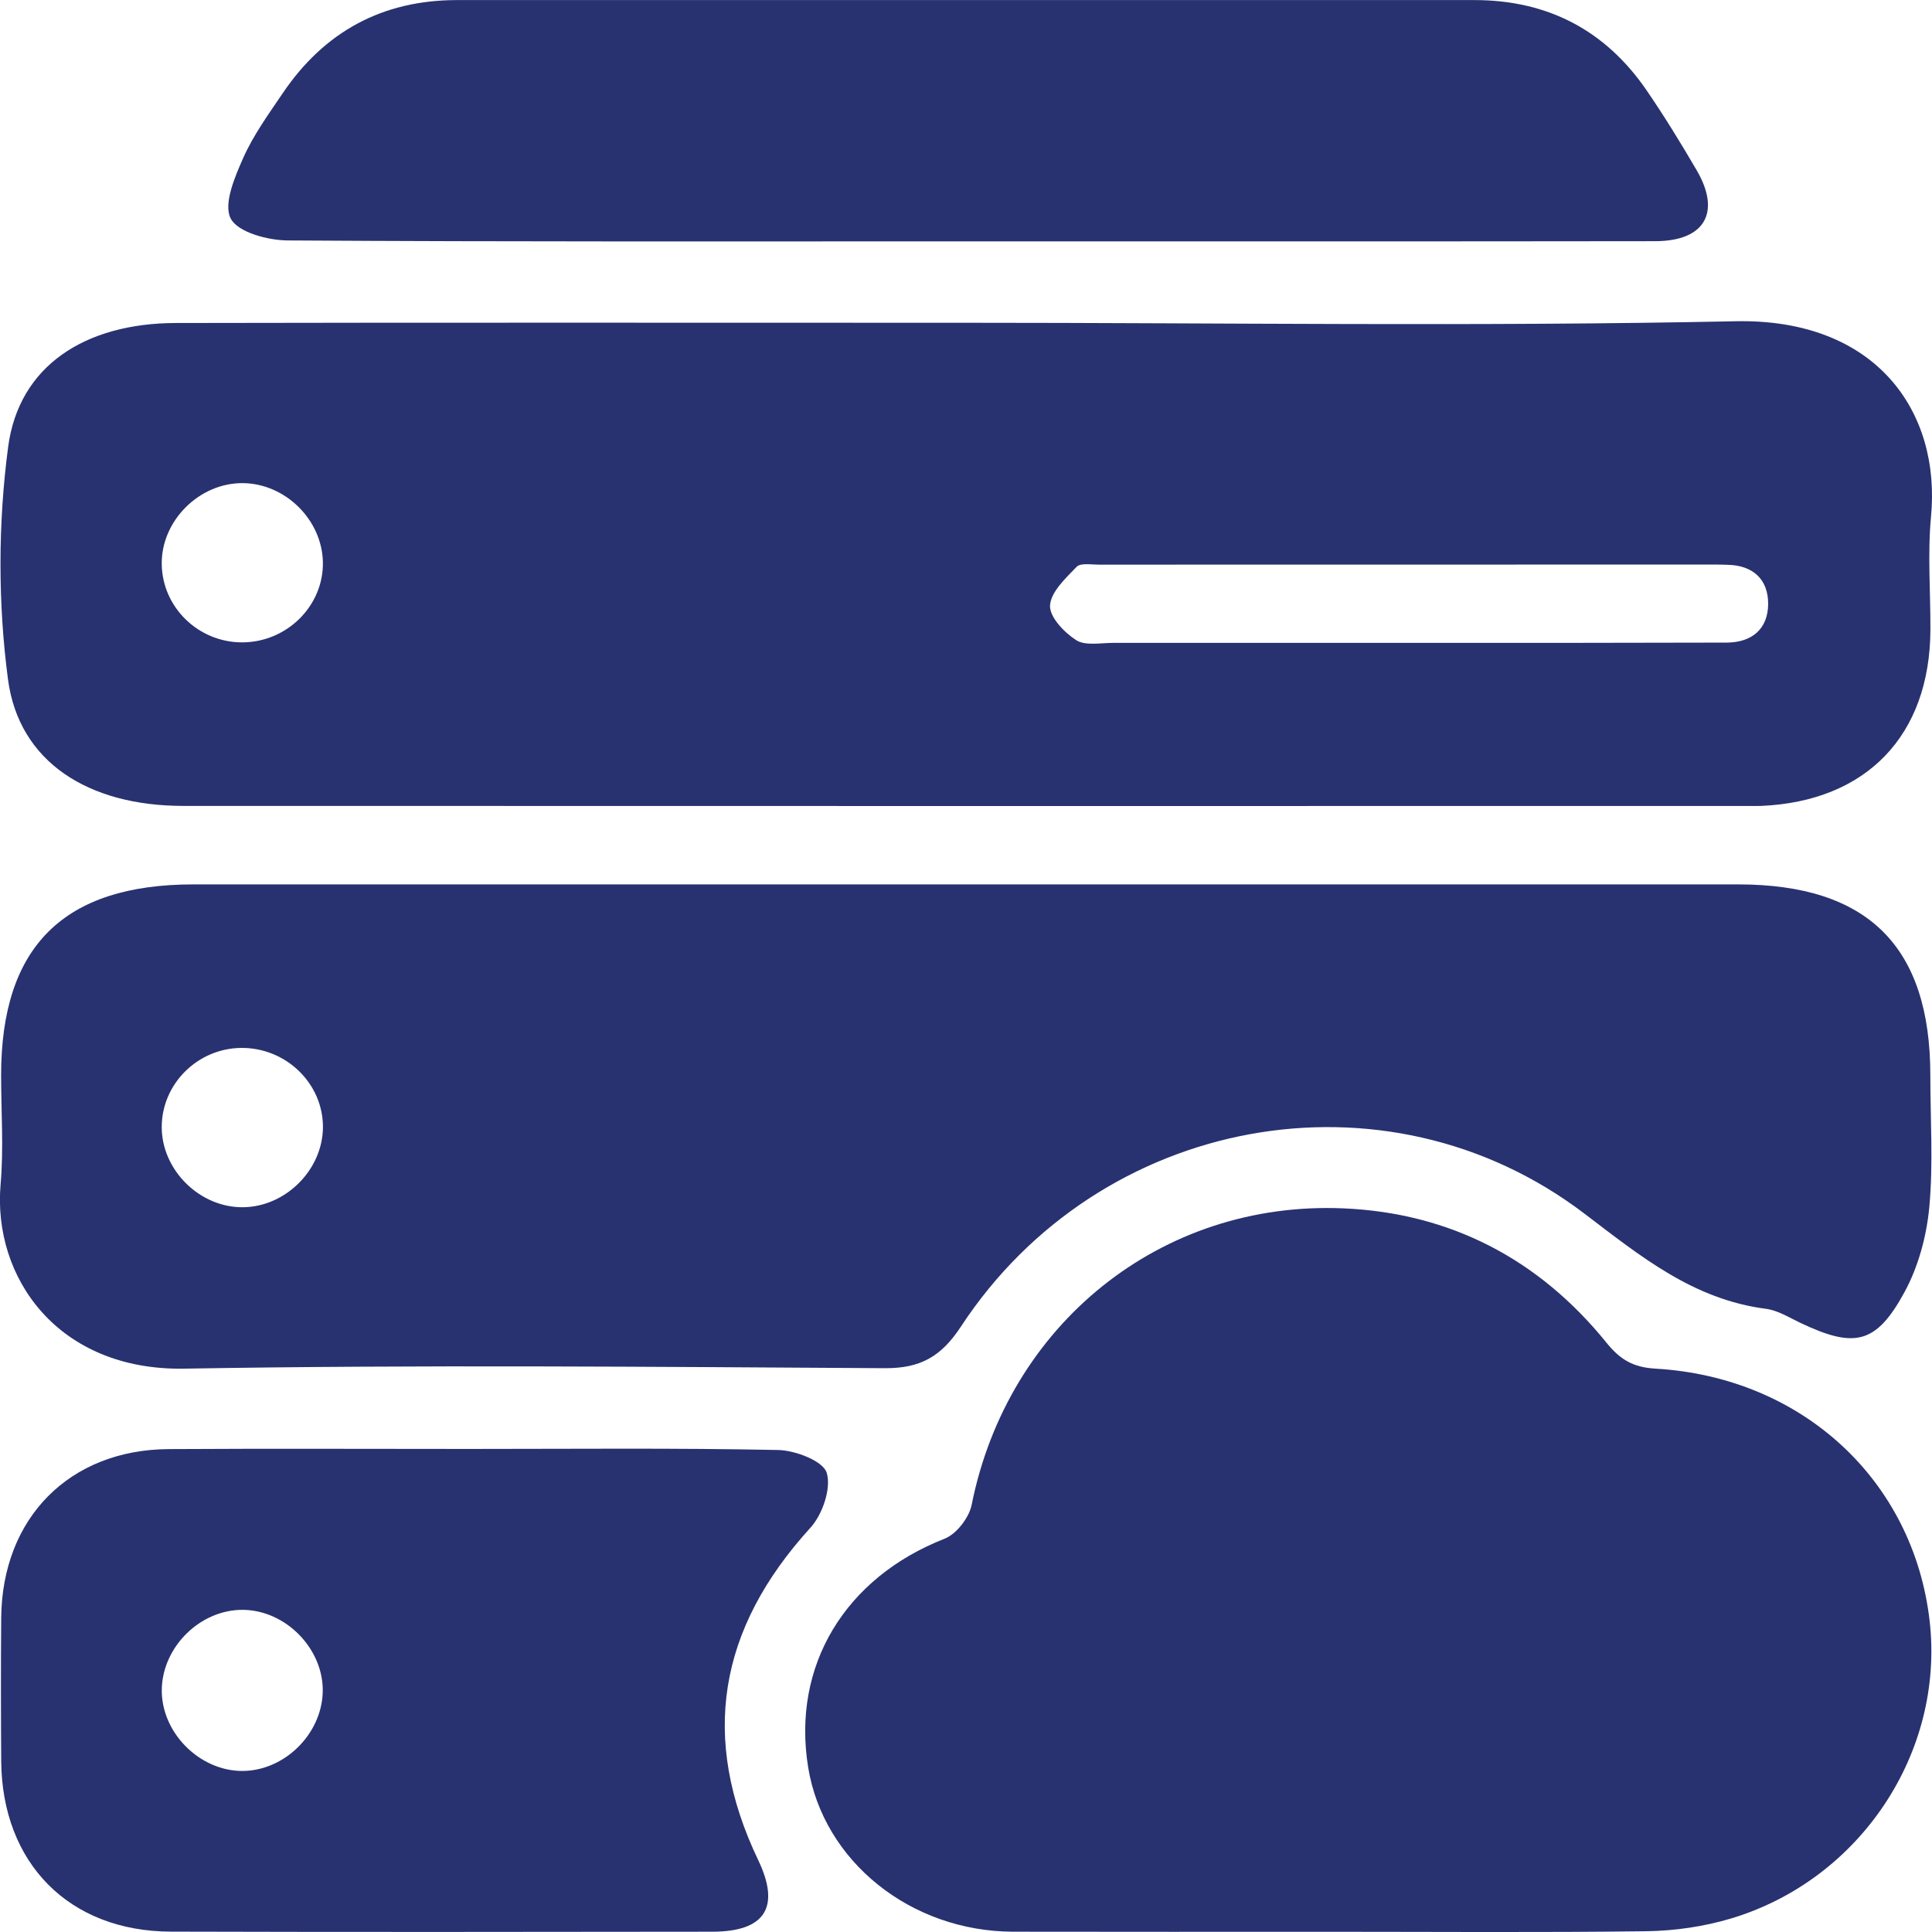 <svg xmlns="http://www.w3.org/2000/svg" width="104" height="104" viewBox="0 0 104 104" fill="none"><g clip-path="url(#clip0_63_747)"><path d="M52.057 17.375C65.843 17.375 79.637 17.582 93.419 17.293C100.986 17.135 104.487 22.152 103.947 27.811C103.757 29.822 103.923 31.869 103.915 33.9C103.89 39.584 100.478 43.138 94.807 43.382C94.604 43.39 94.401 43.386 94.198 43.386C66.082 43.386 37.967 43.394 9.851 43.382C4.751 43.378 1.018 41.017 0.43 36.569C-0.114 32.458 -0.105 28.168 0.438 24.061C1.014 19.694 4.576 17.395 9.477 17.387C23.669 17.358 37.861 17.375 52.057 17.375ZM75.722 34.607C78.355 34.607 80.992 34.607 83.625 34.607C86.733 34.603 89.841 34.599 92.944 34.591C94.328 34.587 95.172 33.835 95.18 32.515C95.188 31.195 94.368 30.423 92.977 30.403C92.774 30.399 92.571 30.39 92.368 30.39C81.292 30.39 70.212 30.39 59.136 30.395C58.735 30.395 58.167 30.293 57.956 30.512C57.364 31.126 56.564 31.865 56.524 32.592C56.487 33.206 57.286 34.047 57.928 34.457C58.418 34.774 59.238 34.607 59.911 34.607C65.186 34.607 70.456 34.603 75.722 34.607ZM12.999 34.579C15.425 34.595 17.425 32.621 17.381 30.26C17.336 27.982 15.364 26.032 13.08 26.007C10.727 25.983 8.666 28.042 8.707 30.382C8.743 32.686 10.662 34.562 12.999 34.579Z" fill="#283270"></path><path d="M52.198 47.607C65.989 47.607 79.779 47.603 93.569 47.607C100.555 47.611 103.91 50.95 103.91 57.888C103.91 60.257 104.073 62.641 103.854 64.989C103.707 66.553 103.261 68.199 102.511 69.572C100.985 72.363 99.825 72.59 96.92 71.213C96.311 70.924 95.699 70.534 95.054 70.453C91.151 69.945 88.335 67.646 85.292 65.331C74.569 57.173 59.173 60.058 51.728 71.408C50.669 73.021 49.553 73.659 47.642 73.65C35.069 73.577 22.492 73.459 9.923 73.675C3.107 73.793 -0.402 68.755 0.032 63.758C0.202 61.809 0.06 59.834 0.06 57.872C0.064 50.946 3.424 47.607 10.418 47.607C24.35 47.603 38.274 47.607 52.198 47.607ZM12.97 56.41C10.637 56.438 8.722 58.339 8.706 60.643C8.69 62.987 10.767 65.03 13.116 64.985C15.392 64.945 17.36 62.966 17.384 60.7C17.405 58.331 15.396 56.381 12.97 56.41Z" fill="#283270"></path><path d="M71.576 103.988C65.9 103.988 60.224 103.996 54.544 103.984C49.022 103.972 44.328 100.198 43.504 95.14C42.612 89.66 45.492 84.927 50.852 82.827C51.489 82.575 52.166 81.698 52.304 81.007C54.243 71.31 62.475 64.624 72.318 65.046C78.075 65.294 82.842 67.784 86.473 72.273C87.22 73.199 87.918 73.606 89.126 73.675C97.034 74.138 103.014 79.707 103.874 87.267C104.677 94.328 100.146 101.185 93.18 103.273C91.715 103.712 90.137 103.939 88.607 103.959C82.931 104.033 77.251 103.988 71.576 103.988Z" fill="#283270"></path><path d="M25.288 77.997C30.826 77.997 36.359 77.94 41.893 78.054C42.818 78.074 44.311 78.647 44.502 79.281C44.758 80.118 44.275 81.527 43.622 82.242C38.656 87.698 37.678 93.564 40.814 100.129C42.023 102.655 41.196 103.98 38.355 103.984C28.635 103.996 18.91 104.008 9.189 103.98C3.72 103.963 0.105 100.295 0.065 94.795C0.048 92.227 0.044 89.656 0.065 87.088C0.113 81.71 3.74 78.038 9.079 78.005C14.483 77.973 19.884 77.997 25.288 77.997ZM13.043 86.658C10.787 86.658 8.779 88.62 8.71 90.891C8.641 93.215 10.702 95.327 13.039 95.331C15.295 95.331 17.303 93.369 17.372 91.098C17.441 88.77 15.38 86.658 13.043 86.658Z" fill="#283270"></path><path d="M51.785 12.992C39.682 12.992 27.58 13.02 15.477 12.943C14.406 12.935 12.796 12.5 12.418 11.761C12.017 10.981 12.637 9.526 13.096 8.494C13.64 7.272 14.447 6.159 15.206 5.037C17.449 1.71 20.577 0.004 24.602 0.004C42.859 8.30474e-05 61.112 8.30474e-05 79.369 0.004C83.304 0.004 86.42 1.625 88.643 4.871C89.597 6.264 90.481 7.706 91.333 9.165C92.66 11.436 91.767 12.979 89.102 12.983C76.667 13 64.228 12.992 51.785 12.992Z" fill="#283270"></path></g><defs><clipPath id="clip0_63_747"><rect width="104" height="104" fill="white"></rect></clipPath></defs></svg>